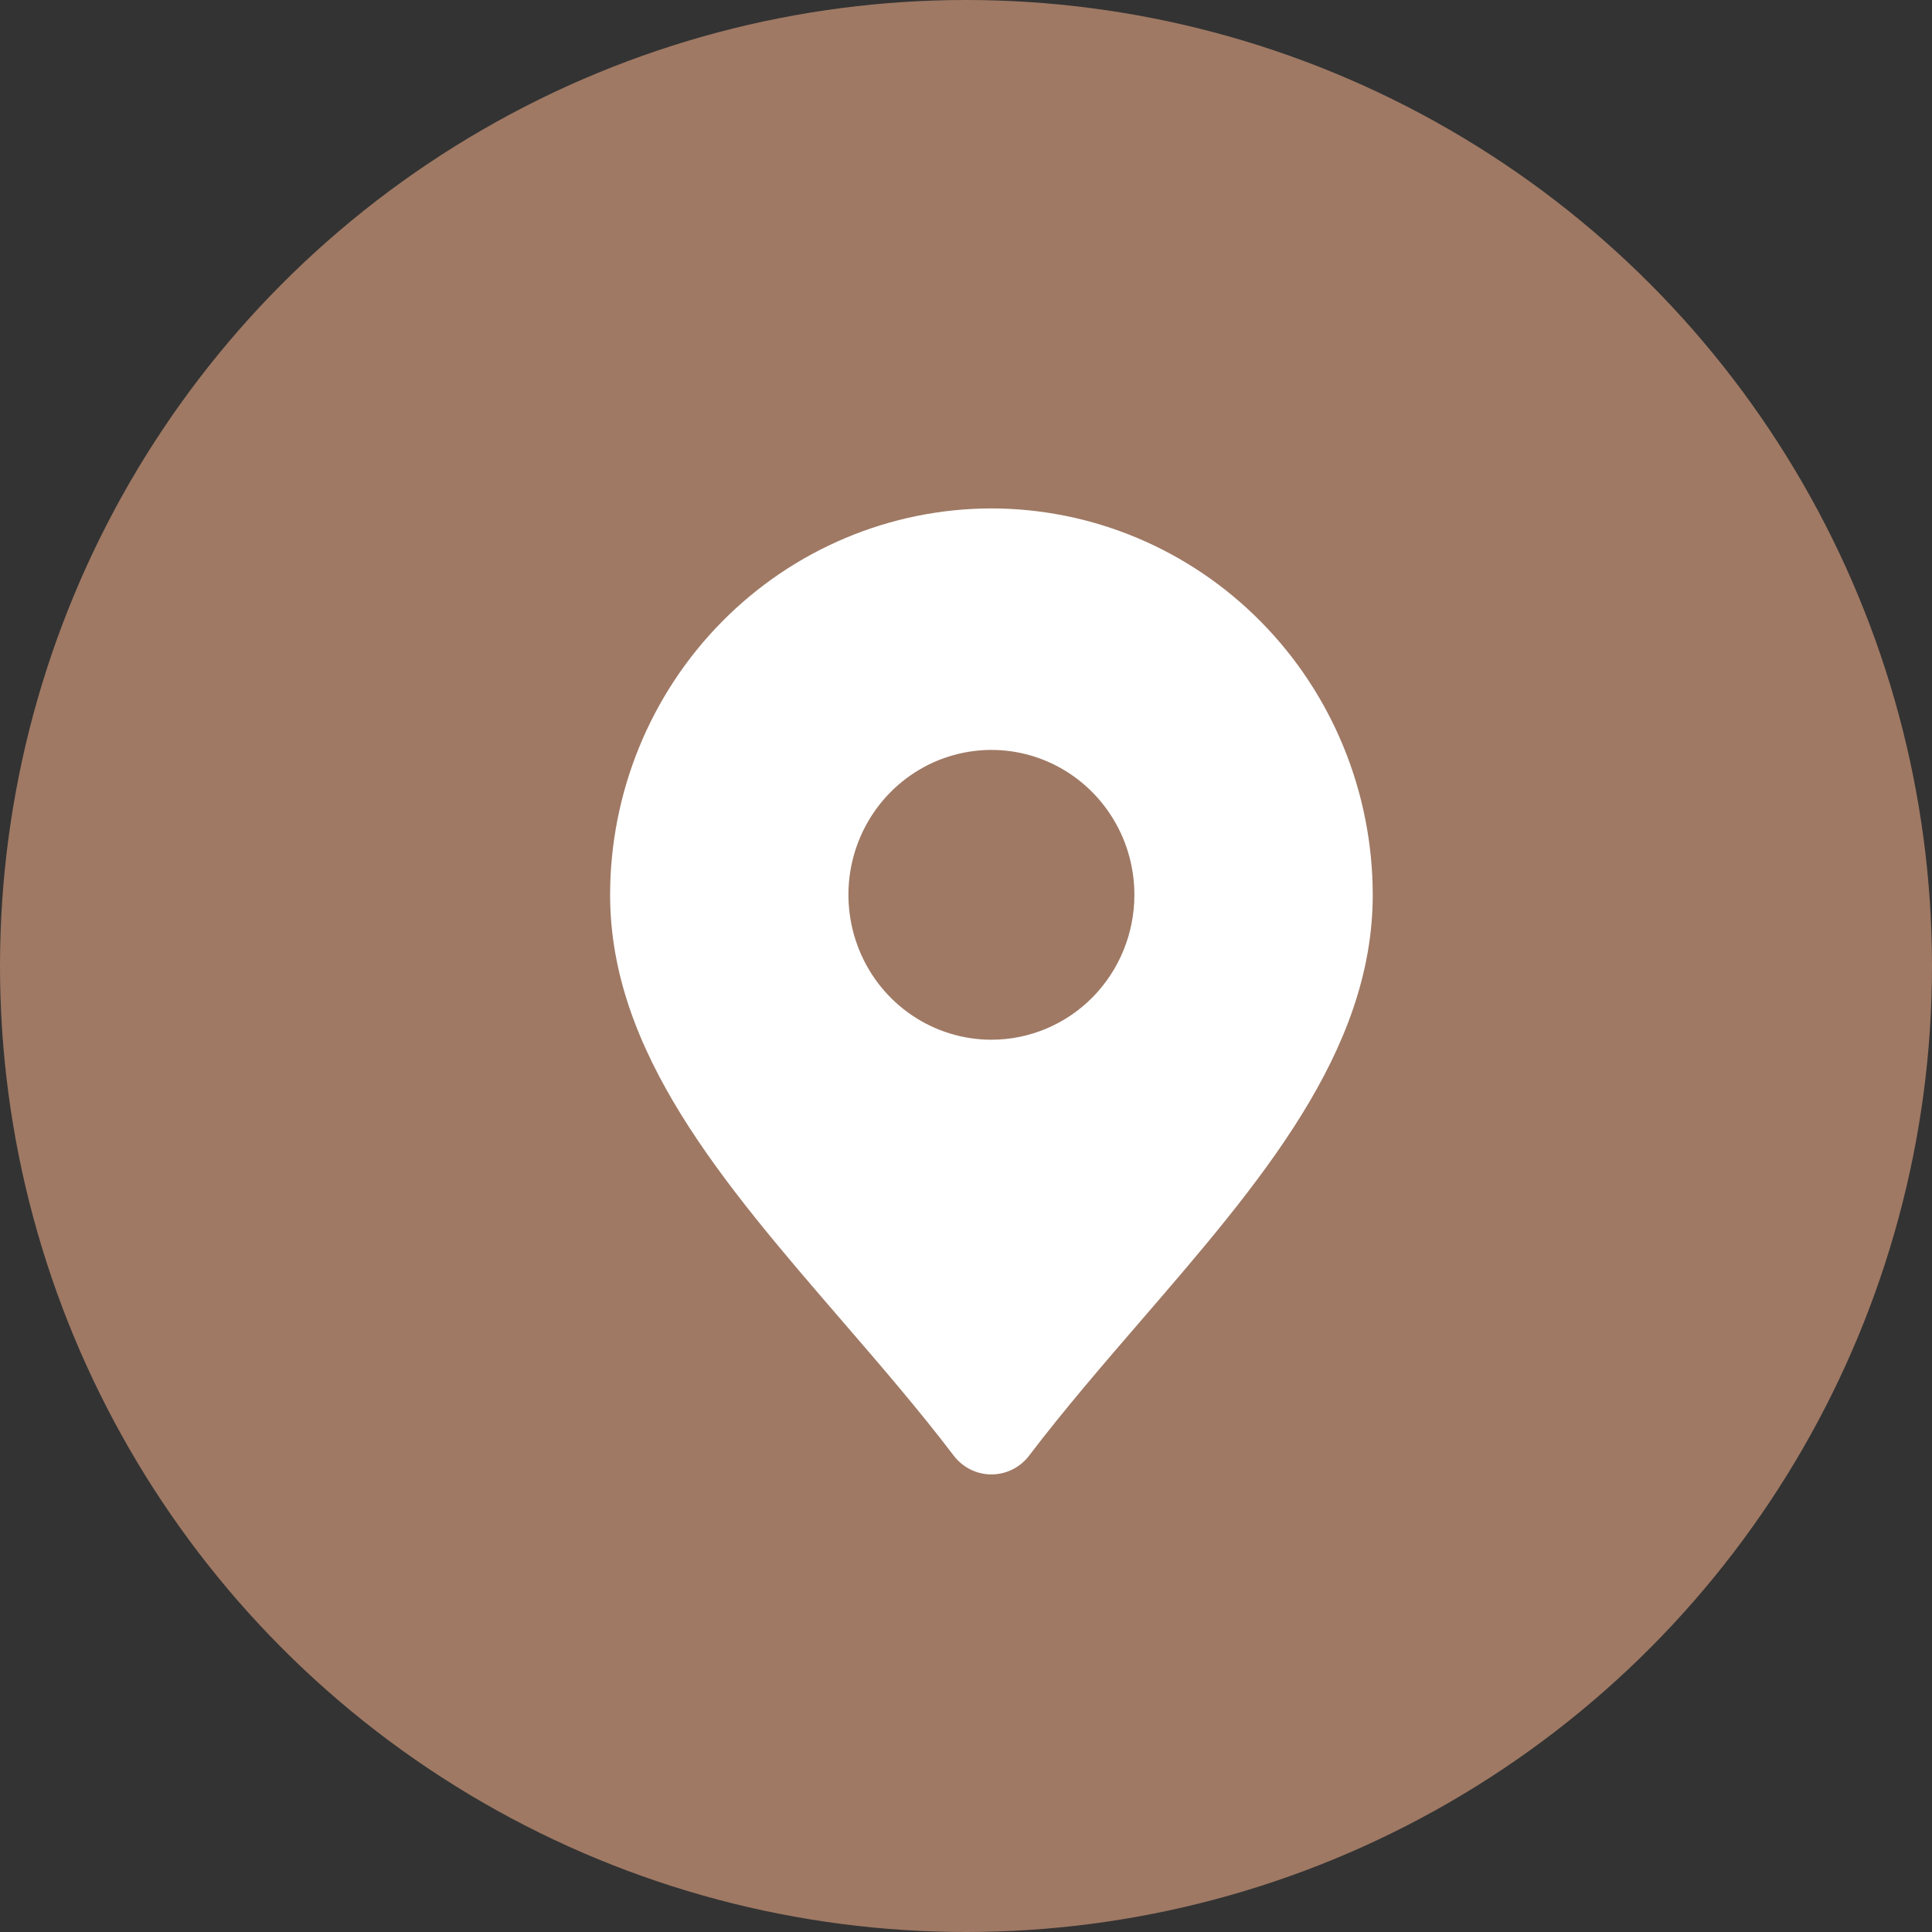 <?xml version="1.0" encoding="UTF-8"?>
<svg xmlns="http://www.w3.org/2000/svg" width="38" height="38" viewBox="0 0 38 38" fill="none">
  <rect x="0" y="0" width="38" height="38" fill="#333333" stroke="none"/>
  <circle cx="19" cy="19" r="19" fill="#9F7964"></circle>
  <path d="M19.5 10C17.512 10.002 15.605 10.804 14.199 12.229C12.793 13.653 12.002 15.585 12 17.6C12 20.692 14.215 23.26 16.562 25.979C17.304 26.839 18.073 27.729 18.758 28.63C18.845 28.745 18.958 28.838 19.086 28.902C19.215 28.967 19.357 29 19.5 29C19.643 29 19.785 28.967 19.914 28.902C20.042 28.838 20.155 28.745 20.242 28.63C20.927 27.729 21.696 26.839 22.438 25.979C24.785 23.26 27 20.692 27 17.6C26.998 15.585 26.207 13.653 24.801 12.229C23.395 10.804 21.488 10.002 19.5 10ZM19.5 20.45C18.944 20.45 18.4 20.283 17.938 19.97C17.475 19.657 17.114 19.212 16.902 18.691C16.689 18.17 16.633 17.597 16.741 17.044C16.85 16.491 17.118 15.983 17.511 15.585C17.905 15.186 18.406 14.915 18.951 14.805C19.497 14.695 20.062 14.751 20.576 14.967C21.09 15.183 21.529 15.548 21.838 16.017C22.148 16.485 22.312 17.037 22.312 17.6C22.312 18.356 22.016 19.081 21.489 19.616C20.961 20.15 20.246 20.45 19.5 20.45Z" fill="white"></path>
</svg>
